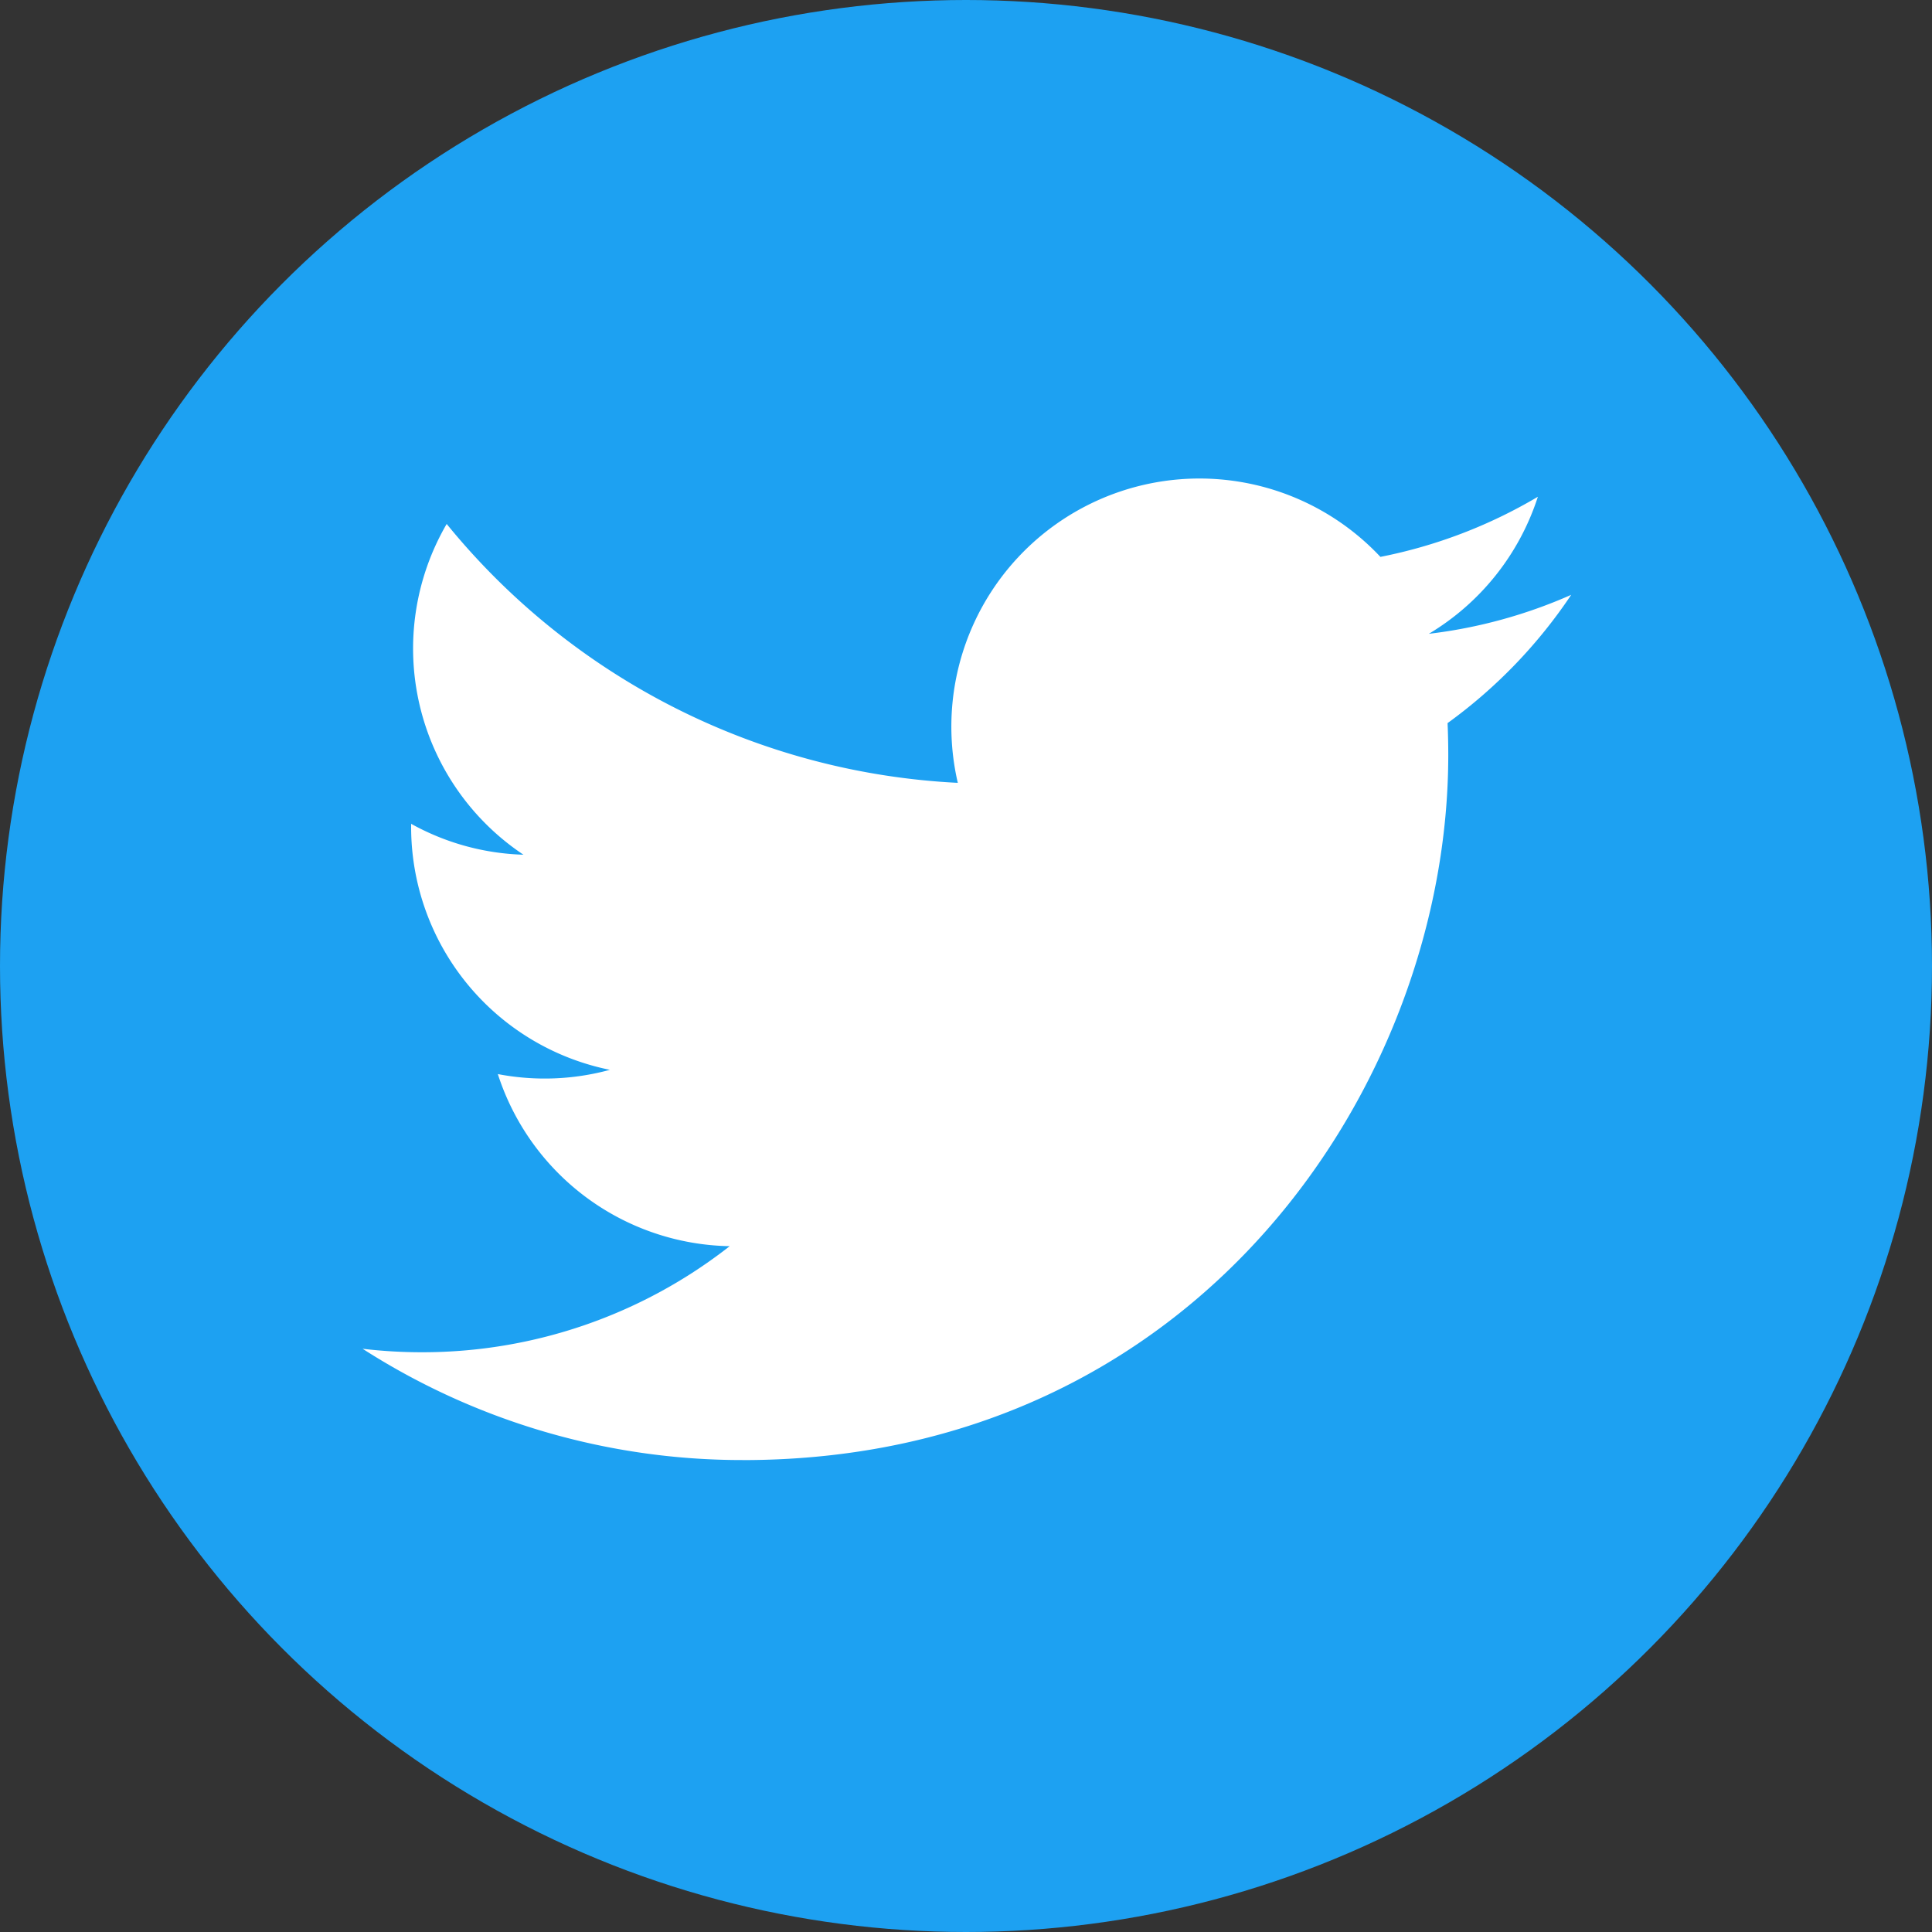 <svg xmlns="http://www.w3.org/2000/svg" xmlns:xlink="http://www.w3.org/1999/xlink" width="50" height="50" viewBox="0 0 50 50">
  <rect x="0" y="0" width="50" height="50" fill="#333333" stroke="none"/>
  <defs>
    <clipPath id="clip-path">
      <circle id="楕円形_48" data-name="楕円形 48" cx="25" cy="25" r="25" transform="translate(0 0)" fill="#fff"/>
    </clipPath>
  </defs>
  <g id="Twitter" clip-path="url(#clip-path)">
    <g id="グループ_827" data-name="グループ 827" transform="translate(0 0)">
      <rect id="Dark_Blue" data-name="Dark Blue" width="50" height="50" fill="#1da1f2"/>
      <path id="Logo_FIXED" data-name="Logo — FIXED" d="M84.837,124.4c11.8,0,18.26-9.771,18.26-18.244,0-.278-.006-.554-.018-.829a13.051,13.051,0,0,0,3.2-3.32,12.819,12.819,0,0,1-3.685,1.009,6.435,6.435,0,0,0,2.822-3.547,12.867,12.867,0,0,1-4.075,1.556,6.421,6.421,0,0,0-10.937,5.848,18.225,18.225,0,0,1-13.228-6.7,6.413,6.413,0,0,0,1.987,8.56,6.375,6.375,0,0,1-2.907-.8c0,.027,0,.054,0,.082A6.416,6.416,0,0,0,81.4,114.3a6.412,6.412,0,0,1-2.9.11,6.424,6.424,0,0,0,6,4.454,12.885,12.885,0,0,1-7.971,2.745A13.074,13.074,0,0,1,75,121.519a18.18,18.18,0,0,0,9.837,2.88" transform="translate(-65.616 -86.613)" fill="#fff"/>
    </g>
  </g>
</svg>
